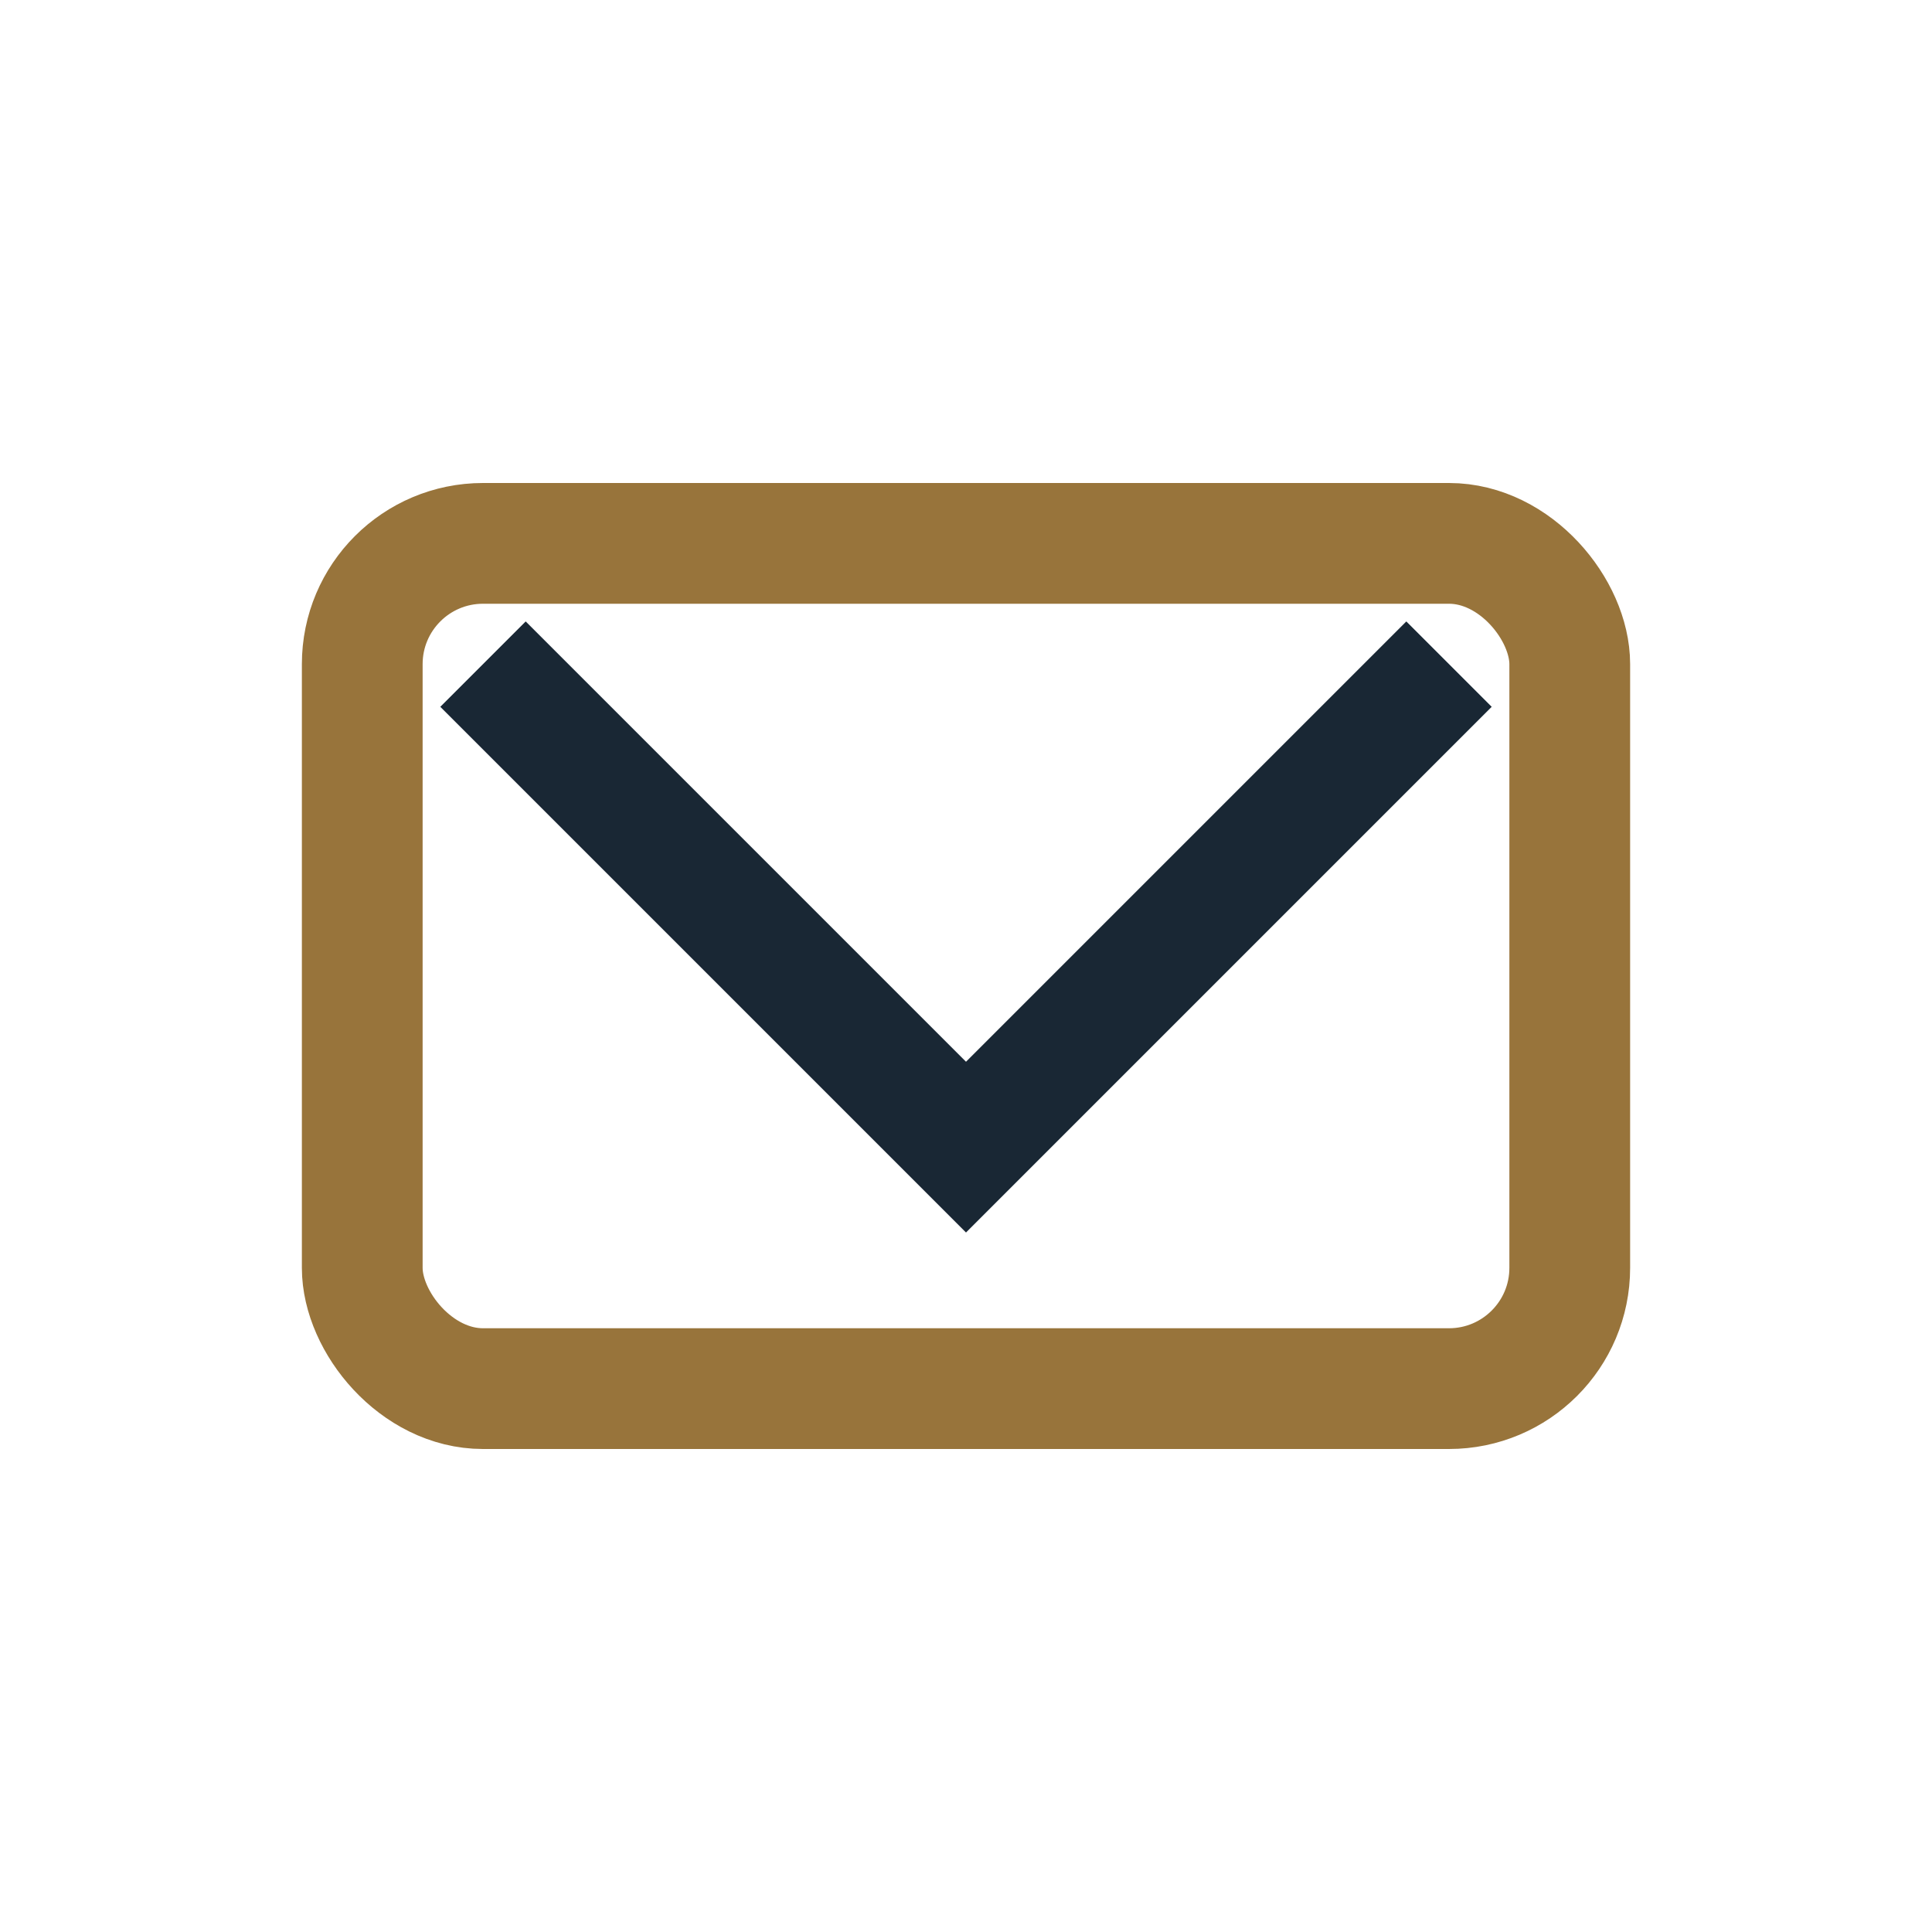 <?xml version="1.0" encoding="UTF-8"?>
<svg xmlns="http://www.w3.org/2000/svg" width="32" height="32" viewBox="0 0 32 32"><rect x="6" y="9" width="20" height="14" rx="2" fill="none" stroke="#98743B" stroke-width="2"/><path d="M8 11l8 8 8-8" fill="none" stroke="#192734" stroke-width="2"/></svg>